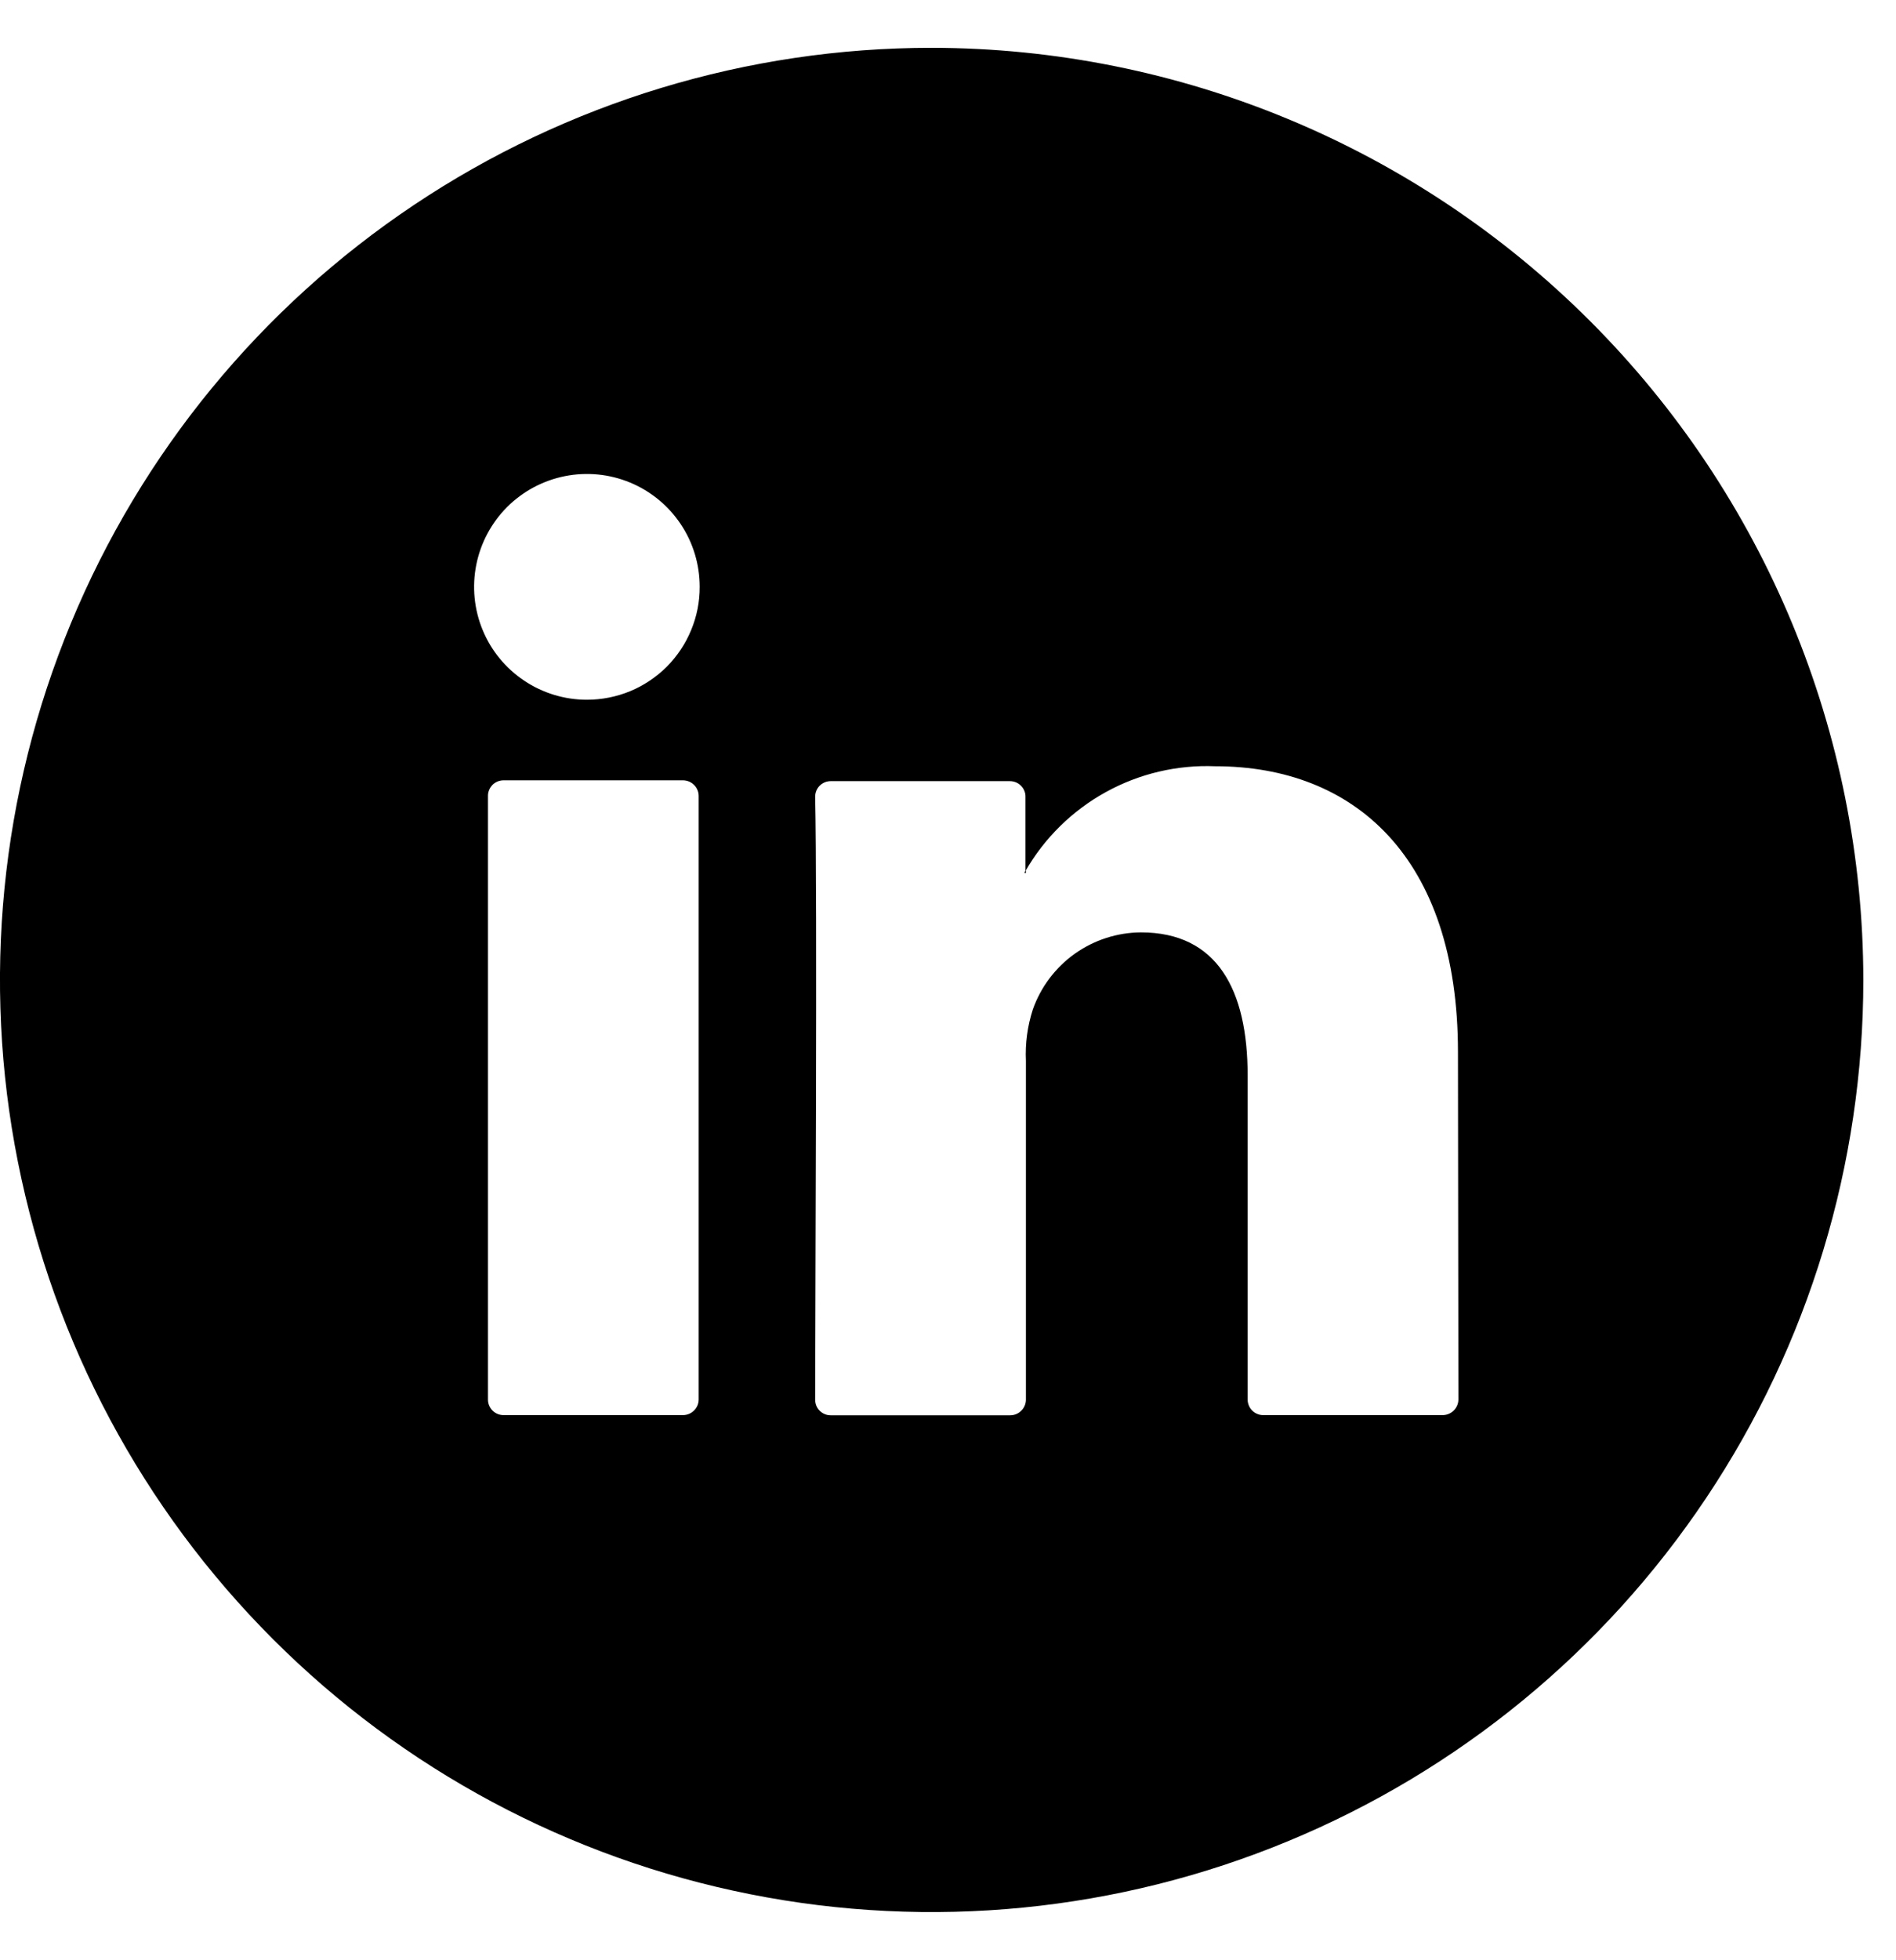 <svg width="30" height="31" viewBox="0 0 30 31" fill="none" xmlns="http://www.w3.org/2000/svg">
<path d="M16.21 13.796H16.233V13.761L16.21 13.796ZM16.21 13.796H16.233V13.761L16.21 13.796ZM16.21 13.796H16.233V13.761L16.21 13.796ZM16.21 13.796H16.233V13.761L16.21 13.796ZM16.21 13.796H16.233V13.761L16.21 13.796ZM16.21 13.796H16.233V13.761L16.21 13.796ZM16.21 13.796H16.233V13.761L16.21 13.796ZM16.21 13.796H16.233V13.761L16.21 13.796ZM16.21 13.796H16.233V13.761L16.21 13.796ZM16.21 13.796H16.233V13.761L16.21 13.796ZM16.21 13.796H16.233V13.761L16.21 13.796ZM16.21 13.796H16.233V13.761L16.21 13.796ZM16.21 13.796H16.233V13.761L16.21 13.796ZM16.21 13.796H16.233V13.761L16.21 13.796ZM16.21 13.796H16.233V13.761L16.21 13.796ZM16.21 13.796H16.233V13.761L16.21 13.796ZM14.741 0.756C11.826 0.756 8.976 1.62 6.552 3.24C4.127 4.86 2.238 7.162 1.122 9.856C0.006 12.55 -0.286 15.514 0.283 18.373C0.852 21.233 2.256 23.859 4.318 25.921C6.379 27.983 9.006 29.387 11.866 29.955C14.725 30.524 17.689 30.232 20.383 29.116C23.076 28.001 25.379 26.111 26.998 23.687C28.618 21.263 29.483 18.413 29.483 15.497C29.479 11.589 27.924 7.842 25.16 5.078C22.397 2.315 18.65 0.76 14.741 0.756ZM11.055 22.134C11.054 22.199 11.028 22.261 10.981 22.307C10.935 22.353 10.872 22.379 10.807 22.379H7.966C7.901 22.379 7.839 22.353 7.793 22.307C7.747 22.261 7.721 22.199 7.721 22.134V12.589C7.72 12.556 7.727 12.524 7.739 12.494C7.751 12.464 7.769 12.437 7.792 12.413C7.814 12.39 7.842 12.372 7.872 12.359C7.902 12.347 7.934 12.34 7.966 12.34H10.807C10.839 12.34 10.872 12.347 10.902 12.359C10.932 12.372 10.959 12.39 10.982 12.413C11.005 12.436 11.024 12.464 11.036 12.494C11.049 12.524 11.055 12.556 11.055 12.589V22.134ZM9.286 11.066C8.933 11.066 8.588 10.961 8.295 10.765C8.001 10.569 7.772 10.29 7.637 9.964C7.502 9.637 7.467 9.279 7.536 8.932C7.605 8.586 7.775 8.268 8.024 8.018C8.274 7.769 8.592 7.599 8.938 7.53C9.284 7.461 9.643 7.496 9.969 7.631C10.296 7.766 10.574 7.995 10.771 8.289C10.967 8.582 11.071 8.927 11.071 9.28C11.072 9.515 11.026 9.747 10.936 9.964C10.847 10.181 10.715 10.378 10.55 10.544C10.384 10.709 10.187 10.841 9.97 10.931C9.753 11.02 9.521 11.066 9.286 11.066ZM23.076 22.134C23.075 22.199 23.048 22.261 23.002 22.307C22.955 22.353 22.892 22.379 22.827 22.379H19.987C19.954 22.379 19.922 22.373 19.893 22.36C19.863 22.348 19.836 22.33 19.813 22.307C19.79 22.284 19.772 22.257 19.76 22.227C19.748 22.198 19.741 22.166 19.741 22.134V17.005C19.741 15.655 19.26 14.745 18.053 14.745C17.677 14.747 17.311 14.866 17.004 15.084C16.698 15.303 16.467 15.61 16.342 15.965C16.257 16.228 16.22 16.503 16.233 16.779V22.134C16.233 22.2 16.206 22.263 16.16 22.309C16.113 22.356 16.05 22.382 15.984 22.382H13.144C13.111 22.382 13.079 22.376 13.049 22.363C13.019 22.351 12.992 22.332 12.969 22.309C12.946 22.286 12.928 22.259 12.916 22.229C12.904 22.198 12.898 22.166 12.898 22.134C12.898 20.771 12.934 14.158 12.898 12.602C12.898 12.569 12.904 12.537 12.916 12.507C12.928 12.477 12.946 12.45 12.969 12.426C12.992 12.403 13.019 12.385 13.049 12.372C13.079 12.36 13.111 12.353 13.144 12.353H15.978C16.01 12.353 16.043 12.359 16.073 12.371C16.104 12.384 16.131 12.402 16.154 12.425C16.177 12.448 16.196 12.476 16.208 12.506C16.221 12.537 16.227 12.569 16.226 12.602V13.774C16.528 13.249 16.968 12.818 17.498 12.526C18.027 12.234 18.627 12.093 19.231 12.118C21.423 12.118 23.069 13.551 23.069 16.637L23.076 22.134ZM16.233 13.806V13.77L16.21 13.806H16.233ZM16.21 13.806H16.233V13.77L16.21 13.806ZM16.21 13.806H16.233V13.77L16.21 13.806ZM16.21 13.806H16.233V13.77L16.21 13.806ZM16.21 13.806H16.233V13.77L16.21 13.806ZM16.21 13.806H16.233V13.77L16.21 13.806ZM16.21 13.806H16.233V13.77L16.21 13.806ZM16.21 13.806H16.233V13.77L16.21 13.806ZM16.21 13.806H16.233V13.77L16.21 13.806ZM16.21 13.806H16.233V13.77L16.21 13.806ZM16.21 13.806H16.233V13.77L16.21 13.806ZM16.21 13.806H16.233V13.77L16.21 13.806ZM16.21 13.806H16.233V13.77L16.21 13.806ZM16.21 13.806H16.233V13.77L16.21 13.806ZM16.21 13.806H16.233V13.77L16.21 13.806Z" fill="black"/>
</svg>
